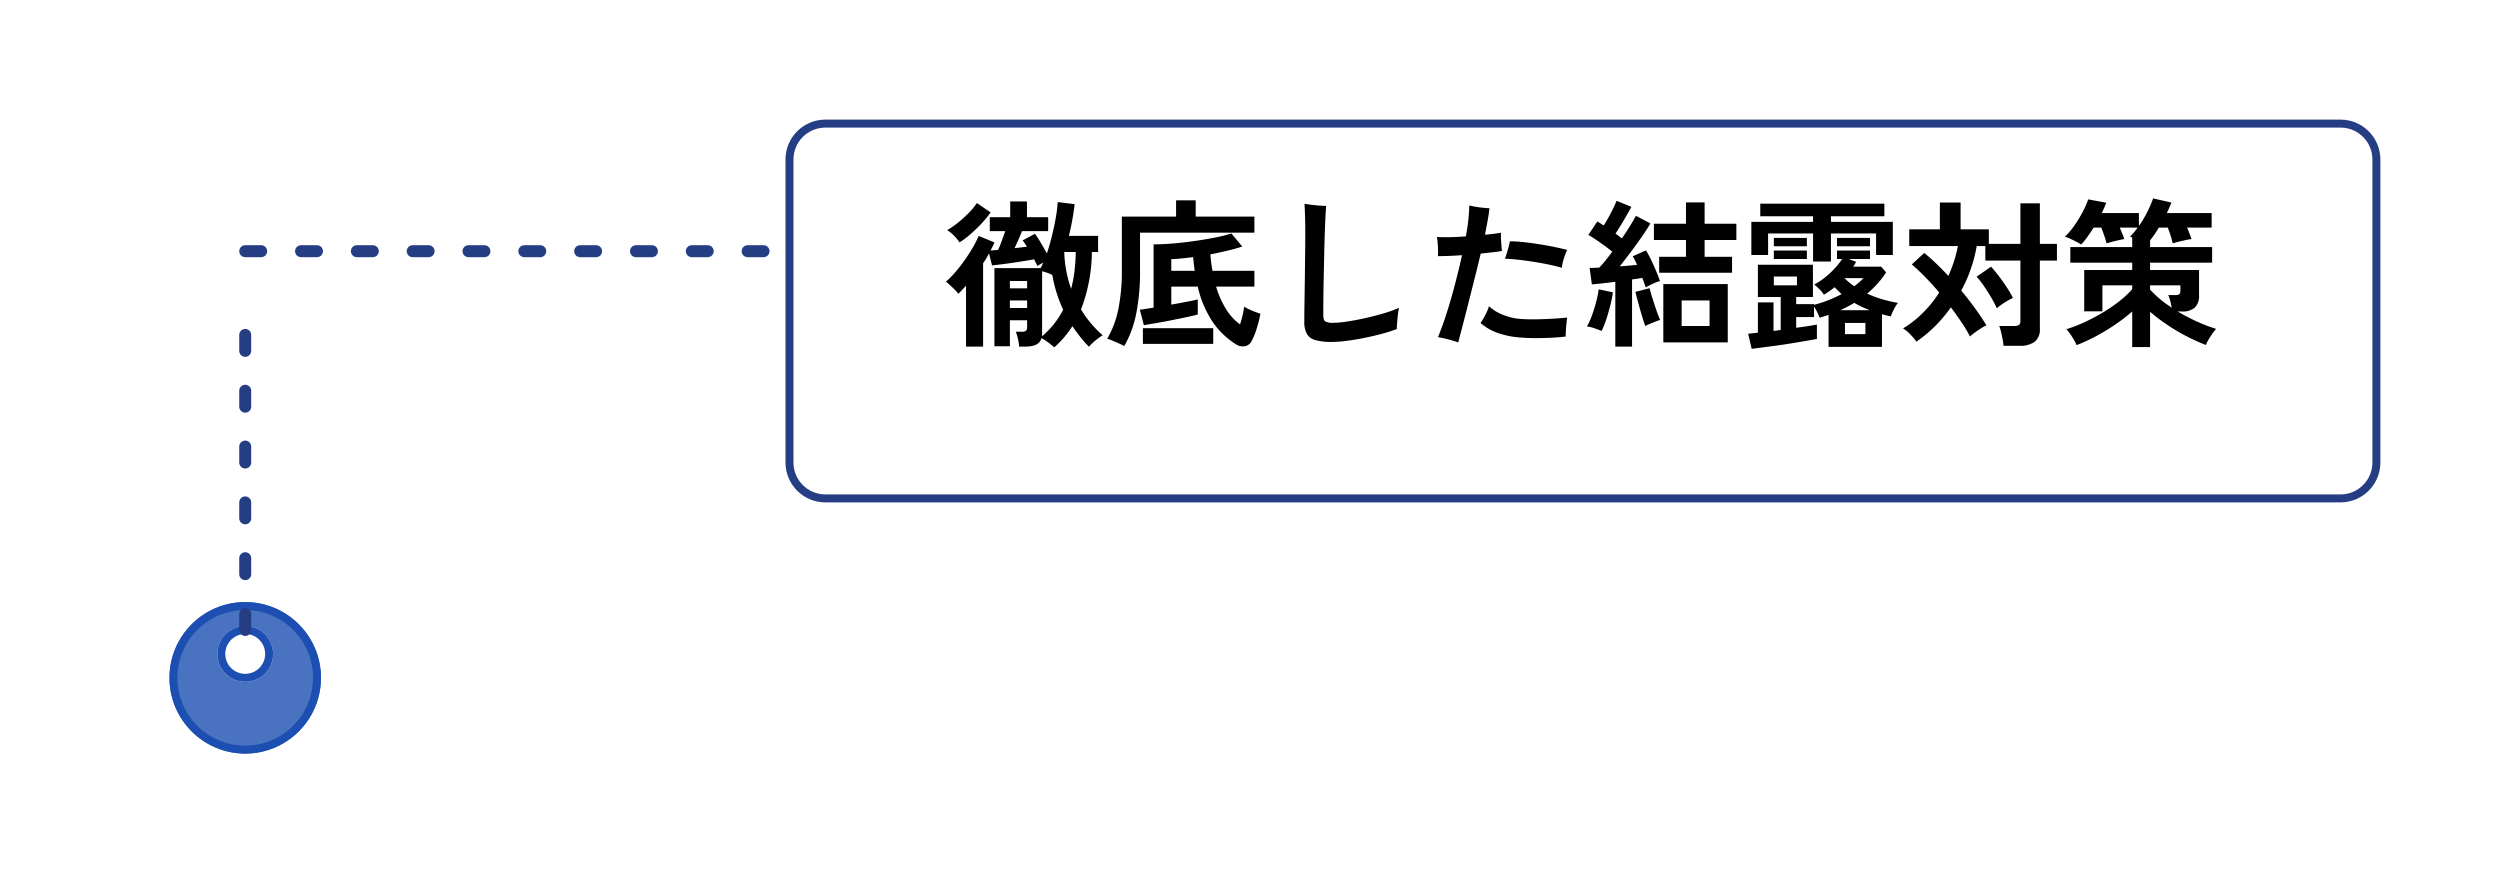 <svg xmlns="http://www.w3.org/2000/svg" xmlns:xlink="http://www.w3.org/1999/xlink" width="313.5" height="109.75" viewBox="0 0 313.5 109.75">
  <defs>
    <filter id="Union_2" x="83.5" y="0" width="230" height="78" filterUnits="userSpaceOnUse">
      <feOffset dy="5" input="SourceAlpha"/>
      <feGaussianBlur stdDeviation="5" result="blur"/>
      <feFlood flood-color="#1c4fb1" flood-opacity="0.2"/>
      <feComposite operator="in" in2="blur"/>
      <feComposite in="SourceGraphic"/>
    </filter>
    <filter id="Ellipse_55" x="12.25" y="66.5" width="37" height="37" filterUnits="userSpaceOnUse">
      <feOffset dy="3" input="SourceAlpha"/>
      <feGaussianBlur stdDeviation="3" result="blur-2"/>
      <feFlood flood-opacity="0.161"/>
      <feComposite operator="in" in2="blur-2"/>
      <feComposite in="SourceGraphic"/>
    </filter>
    <filter id="Line_58" x="0" y="10.75" width="61.5" height="99" filterUnits="userSpaceOnUse">
      <feOffset dy="10" input="SourceAlpha"/>
      <feGaussianBlur stdDeviation="10" result="blur-3"/>
      <feFlood flood-color="#1c4fb1" flood-opacity="0.302"/>
      <feComposite operator="in" in2="blur-3"/>
      <feComposite in="SourceGraphic"/>
    </filter>
  </defs>
  <g id="Group_3883" data-name="Group 3883" transform="translate(5794.5 -1031)">
    <g transform="matrix(1, 0, 0, 1, -5794.5, 1031)" filter="url(#Union_2)">
      <g id="Union_2-2" data-name="Union 2" transform="translate(-1195.5 10)" fill="#fff">
        <path d="M 1489 47.5 L 1299 47.5 C 1296.519 47.5 1294.5 45.481 1294.5 43 L 1294.5 5 C 1294.5 2.519 1296.519 0.5 1299 0.5 L 1489 0.5 C 1491.481 0.5 1493.5 2.519 1493.5 5 L 1493.5 43 C 1493.5 45.481 1491.481 47.5 1489 47.5 Z" stroke="none"/>
        <path d="M 1299 1 C 1296.794 1 1295 2.794 1295 5 L 1295 43 C 1295 45.206 1296.794 47 1299 47 L 1489 47 C 1491.206 47 1493 45.206 1493 43 L 1493 5 C 1493 2.794 1491.206 1 1489 1 L 1299 1 M 1299 0 L 1489 0 C 1491.762 0 1494 2.239 1494 5 L 1494 43 C 1494 45.761 1491.762 48 1489 48 L 1299 48 C 1296.239 48 1294 45.761 1294 43 L 1294 5 C 1294 2.239 1296.239 0 1299 0 Z" stroke="none" fill="#253d83"/>
      </g>
    </g>
    <path id="Path_1597" data-name="Path 1597" d="M13.7,1.56a8.749,8.749,0,0,0-.76-.62A6.667,6.667,0,0,0,12.1.4q-.28,1.06-1.96,1.06H9.3A5.782,5.782,0,0,0,9.15.49,5.191,5.191,0,0,0,8.88-.4h.78a.789.789,0,0,0,.49-.12.538.538,0,0,0,.15-.44v-.88H8.14V1.42H6.2v-9.8h5.78a3.164,3.164,0,0,0,.18-.33q.08-.17.16-.37-.2.12-.4.23a3.454,3.454,0,0,0-.34.21,4.437,4.437,0,0,0-.19-.41q-.11-.21-.21-.43-.56.1-1.3.22t-1.5.23q-.76.11-1.42.19T5.9-8.72l-.38-1.5q-.16.32-.35.63t-.39.61V1.46H2.64V-6.18q-.48.54-.96,1.02a3.923,3.923,0,0,0-.43-.49q-.29-.29-.6-.58a5.851,5.851,0,0,0-.53-.45A11.151,11.151,0,0,0,1.27-7.84,18.509,18.509,0,0,0,2.45-9.35q.57-.81,1.04-1.61a10.607,10.607,0,0,0,.73-1.46l1.98.82q-.1.26-.22.5t-.26.5q.2,0,.44-.02l.5-.04a12.194,12.194,0,0,0,.46-1.13l.44-1.23H5.62v-1.74H8.18v-1.98h2.1v1.98h2.66v1.74H9.66q-.42,1.08-.94,2.14.84-.1,1.56-.18-.14-.22-.28-.43t-.26-.37l1.54-.82a11.943,11.943,0,0,1,.73,1.11q.41.69.77,1.35.36-1.08.65-2.27t.48-2.29a16.188,16.188,0,0,0,.23-1.88l2.12.26q-.1.88-.28,1.9t-.44,2.08H19.2v2.02h-.78a20.484,20.484,0,0,1-1.36,7.2A13.316,13.316,0,0,0,19.78.04a6.679,6.679,0,0,0-.59.4,7.591,7.591,0,0,0-.66.55,4.945,4.945,0,0,0-.47.49A14.034,14.034,0,0,1,16.96.24q-.52-.66-.98-1.34A13.57,13.57,0,0,1,14.93.31,12.1,12.1,0,0,1,13.7,1.56ZM12.16.18a10.718,10.718,0,0,0,2.66-3.34,17.347,17.347,0,0,1-1.36-4.36,5.844,5.844,0,0,0-1.28-.46V-.02A1.018,1.018,0,0,1,12.16.18ZM1.82-11.6a4.688,4.688,0,0,0-.65-.81,4.25,4.25,0,0,0-.89-.73,11.136,11.136,0,0,0,1.43-1,15.364,15.364,0,0,0,1.32-1.21A7.862,7.862,0,0,0,4-16.54l1.72,1.18A12.12,12.12,0,0,1,4.6-13.99a18.3,18.3,0,0,1-1.42,1.37A10.584,10.584,0,0,1,1.82-11.6Zm14,5.82a16.41,16.41,0,0,0,.42-2.21,22.968,22.968,0,0,0,.16-2.41H14.96v.04a15.257,15.257,0,0,0,.26,2.37A14.752,14.752,0,0,0,15.82-5.78ZM8.14-3.38H10.3v-.94H8.14Zm0-2.46H10.3v-.92H8.14ZM36.5,1.18a9.911,9.911,0,0,1-2.89-2.75A13.133,13.133,0,0,1,31.7-6.06H28.38V-3.8q1-.18,1.9-.35t1.42-.31v1.9q-.6.16-1.5.35t-1.91.39q-1.01.2-1.9.35t-1.45.25l-.5-1.94q.32-.04.76-.11l.96-.15v-7.94q1.04,0,2.32-.1t2.63-.29q1.35-.19,2.6-.43a20.3,20.3,0,0,0,2.21-.54l1.36,1.64q-.8.26-1.84.51t-2.16.47q.04.54.11,1.05t.15,1.01H38.8v1.98H34a11.491,11.491,0,0,0,1.23,2.8A6.826,6.826,0,0,0,37-1.32q.18-.54.32-1.15t.2-1.07a5.7,5.7,0,0,0,.6.32q.38.18.78.33t.66.23A16.328,16.328,0,0,1,39.1-.83,8.452,8.452,0,0,1,38.48.72a1.219,1.219,0,0,1-.83.69A1.515,1.515,0,0,1,36.5,1.18ZM22.48,1.4q-.24-.14-.66-.33T20.99.71a4.961,4.961,0,0,0-.65-.23,11.851,11.851,0,0,0,1.39-3.67,24.085,24.085,0,0,0,.45-4.97v-6.68h6.8v-2.04h2.46v2.04H38.8v2.02H24.46v4.66a26.955,26.955,0,0,1-.49,5.55A13.585,13.585,0,0,1,22.48,1.4Zm2.34-.28V-.84h8.82V1.12Zm3.56-9.16h2.94q-.06-.4-.11-.84t-.09-.88q-.74.1-1.45.17t-1.29.09ZM48.54.88A7.689,7.689,0,0,1,46.48.66a1.766,1.766,0,0,1-1.09-.78,3.085,3.085,0,0,1-.33-1.56q0-.94.02-2.22t.04-2.66q.02-1.7.04-3.38t.02-2.88q0-1.08-.03-2.1t-.07-1.52q.28.04.8.11t1.06.11q.54.04.86.04-.04.44-.09,1.4t-.09,2.23q-.04,1.27-.07,2.68t-.06,2.8q-.03,1.39-.04,2.57t-.01,1.98q0,.64.24.82a1.955,1.955,0,0,0,1.04.18,12.187,12.187,0,0,0,1.64-.15q1.04-.15,2.26-.42t2.37-.61a15.58,15.58,0,0,0,1.95-.7,6.81,6.81,0,0,0-.14.84q-.06.52-.1,1.02t-.04.8a18.1,18.1,0,0,1-1.91.61Q53.66.16,52.5.39T50.3.75A14.567,14.567,0,0,1,48.54.88ZM64.36.94Q63.8.74,63.07.55T61.82.28q.58-1.4,1.12-3.1t1.02-3.54q.48-1.84.88-3.64-1.62.12-3.02.12.02-.28.01-.74t-.05-.93q-.04-.47-.08-.73.74.04,1.69.02t1.93-.1q.22-1.16.32-2.16t.1-1.7q.3.06.76.14t.95.13q.49.05.83.07-.08.74-.24,1.6l-.32,1.72q.58-.06,1.09-.12t.91-.14a10.942,10.942,0,0,0,.03,1.19q.05.71.09,1.11-.52.08-1.21.16t-1.45.16q-.32,1.36-.72,2.95t-.8,3.17q-.4,1.58-.74,2.89T64.36.94ZM72.12.32A10.569,10.569,0,0,1,69.2-.29,6.49,6.49,0,0,1,67.16-1.5a9.41,9.41,0,0,0,.6-1.01,6.046,6.046,0,0,0,.46-1.09,5.446,5.446,0,0,0,1.73,1.07A7.255,7.255,0,0,0,72.26-2q.88.06,1.95.04t2.08-.08q1.01-.06,1.73-.14-.04.32-.09.79t-.07.9q-.02.43-.02.69-.76.1-1.75.15T74.07.4Q73.04.4,72.12.32Zm5.24-8.74q-1.04-.3-2.33-.54t-2.56-.4q-1.27-.16-2.25-.2.16-.42.35-1.08t.27-1.1a16.337,16.337,0,0,1,1.69.1q.95.1,1.96.26t1.93.35q.92.19,1.6.37a8.335,8.335,0,0,0-.42,1.1A5.3,5.3,0,0,0,77.36-8.42Zm6.7,9.88V-6.66q-.82.1-1.59.19t-1.35.13L80.84-8.4q.26,0,.57-.01t.63-.03a11.248,11.248,0,0,0,.78-.88q.42-.52.86-1.12-.64-.52-1.46-1.1t-1.54-1l1.12-1.68a4.1,4.1,0,0,1,.4.23q.2.13.4.27.3-.46.62-1.04t.59-1.14q.27-.56.41-.92l1.86.76q-.44.8-.98,1.72T84.08-12.7a4.777,4.777,0,0,1,.42.3q.2.16.38.3.58-.84,1.04-1.59t.72-1.25l1.82.96q-.42.72-1.07,1.66t-1.38,1.91q-.73.97-1.39,1.81.58-.04,1.13-.09t1.03-.09a5.751,5.751,0,0,0-.54-1.08l1.66-.74a11.135,11.135,0,0,1,.65,1.19q.33.69.63,1.4t.48,1.25a5.345,5.345,0,0,0-.89.34q-.51.24-.89.46-.08-.22-.19-.53t-.25-.67q-.28.06-.61.11t-.67.09V1.46ZM90.08.94V-6.38h8.08V.94ZM89.56-7.8v-2h3.36v-2.1H88.9v-2.04h4.02v-2.68h2.34v2.68h3.98v2.04H95.26v2.1H98.7v2Zm2.82,6.68h3.5v-3.2h-3.5ZM82.34-.5q-.38-.16-.91-.34a4.279,4.279,0,0,0-.93-.22,8.275,8.275,0,0,0,.62-1.36q.3-.82.53-1.7a14.017,14.017,0,0,0,.33-1.6l1.78.38a15.842,15.842,0,0,1-.33,1.64q-.23.92-.51,1.77A9.874,9.874,0,0,1,82.34-.5Zm5.48-.62q-.12-.32-.29-.86t-.35-1.17q-.18-.63-.34-1.23T86.58-5.4l1.78-.46q.12.5.36,1.27t.5,1.52q.26.75.46,1.19-.38.12-.95.35T87.82-1.12Zm13.34,2.86-.44-1.88q.24-.04.55-.07t.67-.07v-3.8h1.96V-.5l.9-.12V-4.76h-2.86V-8.8h6.9v4.04h-2.1v.9h2.24v.08a13.462,13.462,0,0,0,1.78-.57,17.621,17.621,0,0,0,1.68-.77q-.22-.2-.44-.42l-.44-.44a12.583,12.583,0,0,1-1.34.94,3.645,3.645,0,0,0-.55-.68,5.282,5.282,0,0,0-.67-.6,8.235,8.235,0,0,0,1.33-.87,10.69,10.69,0,0,0,1.24-1.15,8.817,8.817,0,0,0,.93-1.18h-.64v-1.06H116v1.06h-2.66l.92.36-.36.6h3.5l.62.72a11.46,11.46,0,0,1-1.08,1.41,12.136,12.136,0,0,1-1.3,1.25,14.425,14.425,0,0,0,1.9.71,15.974,15.974,0,0,0,1.96.45,4.615,4.615,0,0,0-.52.84,7.889,7.889,0,0,0-.38.86q-.26-.06-.54-.13t-.56-.15V1.5h-6.7v-4q-.28.08-.56.17t-.56.17a7.624,7.624,0,0,0-.7-1.4v1.32h-2.24V-.9q.82-.1,1.5-.21t1.1-.19V.5q-.5.1-1.32.24t-1.78.3q-.96.16-1.93.29l-1.8.24Q101.68,1.68,101.16,1.74Zm7.7-10.94v-3.52h-5.64v2.7h-2.1v-4.16h7.74v-.7h-6.62v-1.58H117.8v1.58h-6.7v.7h7.76v4.16h-2.1v-2.7H111.1V-9.2Zm-4.92-.32v-1.06h4.14v1.06Zm0-1.6v-1.04h4.14v1.04Zm7.92,0v-1.04H116v1.04Zm1,11.02h2.56V-1.5h-2.56Zm-8.92-6.12h2.9v-1.1h-2.9Zm8.34,3.12h3.68a13.7,13.7,0,0,1-1.94-.92q-.42.26-.85.48T112.28-3.1Zm1.74-3a9.342,9.342,0,0,0,1.16-1.02H112.8q.28.28.59.54T114.02-6.1Zm18.72,7.46a6.4,6.4,0,0,0-.11-.81q-.09-.47-.2-.93a4.718,4.718,0,0,0-.23-.74h1.88a1.053,1.053,0,0,0,.6-.13.624.624,0,0,0,.18-.53V-9.32h-4.4v-1.82h-1.08a18.293,18.293,0,0,1-1.94,5.58q.92,1.1,1.73,2.22T130.6-1.2a4.181,4.181,0,0,0-.7.38q-.4.26-.77.53a5.086,5.086,0,0,0-.59.49,17.087,17.087,0,0,0-1.07-1.79q-.63-.93-1.33-1.87a17.175,17.175,0,0,1-4.32,4.3,8.374,8.374,0,0,0-.77-.91,4.387,4.387,0,0,0-.91-.75,12.9,12.9,0,0,0,2.45-1.91,14.748,14.748,0,0,0,2.09-2.59q-.86-1.02-1.75-1.93t-1.69-1.59l1.56-1.44q.72.58,1.49,1.32t1.53,1.56a16.377,16.377,0,0,0,1.2-3.74h-6.1v-2.1h3.84V-16.6h2.6v3.36h3.54v1.82h3.96V-16.5h2.44v5.08h2.14v2.1H137.3V-.78a1.96,1.96,0,0,1-.64,1.63,3.08,3.08,0,0,1-1.94.51Zm-.84-4.7a11.605,11.605,0,0,0-.65-1.26q-.43-.74-.93-1.48a9.281,9.281,0,0,0-.96-1.22l1.82-1.26q.52.58,1.04,1.27t.97,1.38a11.557,11.557,0,0,1,.73,1.27,9.038,9.038,0,0,0-1.03.57A7.209,7.209,0,0,0,131.9-3.34Zm16.98,4.86V-2.94a21.909,21.909,0,0,1-2.16,1.66A26.493,26.493,0,0,1,144.3.18a20.912,20.912,0,0,1-2.4,1.1,4.064,4.064,0,0,0-.33-.67q-.23-.39-.49-.76a4.411,4.411,0,0,0-.46-.57,17.617,17.617,0,0,0,2.22-.85,24.247,24.247,0,0,0,2.29-1.2,19.642,19.642,0,0,0,2.1-1.43,11.99,11.99,0,0,0,1.65-1.54v-.48h-3.74v3.26h-2.28V-8.14h6.02v-.92h-7.76v-1.96h7.76v-1.2a.878.878,0,0,0-.15-.06q-.07-.02-.13-.04a7.586,7.586,0,0,0,.96-1.14h-2.24q.16.38.32.77a6.573,6.573,0,0,1,.24.67q-.26.04-.7.14t-.86.21q-.42.11-.66.19a9.217,9.217,0,0,0-.27-.92q-.19-.56-.39-1.06h-.96q-.38.62-.79,1.18a9.753,9.753,0,0,1-.77.94q-.18-.12-.58-.33t-.81-.4a3.942,3.942,0,0,0-.65-.25,8.732,8.732,0,0,0,1.19-1.4,16.345,16.345,0,0,0,1.03-1.69,10.683,10.683,0,0,0,.7-1.59l2.26.42q-.12.32-.26.64t-.3.66h4.66v1.62a13.484,13.484,0,0,0,1.05-1.76,13.985,13.985,0,0,0,.73-1.7l2.3.52q-.12.3-.27.64t-.31.68h5.62v1.82h-3.08q.16.38.31.77t.25.67q-.34.04-.8.14t-.89.21q-.43.11-.67.19a8.972,8.972,0,0,0-.26-.96q-.18-.56-.36-1.02h-1.12q-.26.44-.54.85t-.56.75v.84h7.78v1.96h-7.78v.92h6.14v3.16a2.048,2.048,0,0,1-.52,1.54,2.3,2.3,0,0,1-1.64.5h-.52a24.867,24.867,0,0,0,2.44,1.27,19.681,19.681,0,0,0,2.38.91,6.169,6.169,0,0,0-.46.59q-.26.37-.49.76a4.064,4.064,0,0,0-.33.67,23.155,23.155,0,0,1-2.4-1.08,24.762,24.762,0,0,1-2.42-1.43,22.741,22.741,0,0,1-2.18-1.65V1.52Zm4.96-4.94q-.08-.4-.19-.83A4.931,4.931,0,0,0,153.4-5h.86a.878.878,0,0,0,.53-.11.551.551,0,0,0,.13-.43v-.68h-3.8v.54A13.6,13.6,0,0,0,153.84-3.42Z" transform="translate(-5676 1073)"/>
    <g id="Group_490" data-name="Group 490" transform="translate(-4332.25 862.5) rotate(90)">
      <g id="Ellipse_57" data-name="Ellipse 57" transform="translate(234 1415)" fill="#1c4fb1" stroke="#1c4fb1" stroke-width="1" opacity="0">
        <circle cx="16.5" cy="16.5" r="16.5" stroke="none"/>
        <circle cx="16.5" cy="16.5" r="16" fill="none"/>
      </g>
      <g transform="matrix(0, -1, 1, 0, 168.5, 1462.25)" filter="url(#Ellipse_55)">
        <g id="Ellipse_55-2" data-name="Ellipse 55" transform="translate(40.25 72.5) rotate(90)" fill="rgba(28,79,177,0.8)" stroke="#1c4fb1" stroke-width="1">
          <circle cx="9.5" cy="9.5" r="9.5" stroke="none"/>
          <circle cx="9.5" cy="9.5" r="9" fill="none"/>
        </g>
      </g>
      <g id="Ellipse_56" data-name="Ellipse 56" transform="translate(247 1428)" fill="#fff" stroke="#1c4fb1" stroke-width="1">
        <circle cx="3.5" cy="3.5" r="3.5" stroke="none"/>
        <circle cx="3.5" cy="3.5" r="3" fill="none"/>
      </g>
    </g>
    <g transform="matrix(1, 0, 0, 1, -5794.5, 1031)" filter="url(#Line_58)">
      <line id="Line_58-2" data-name="Line 58" x1="37.5" transform="translate(30.75 31.5) rotate(90)" fill="none" stroke="#253d83" stroke-linecap="round" stroke-width="1.5" stroke-dasharray="2 5"/>
    </g>
    <path id="Path_923" data-name="Path 923" d="M628,1522.5v-67.124" transform="translate(-4241.25 434.5) rotate(90)" fill="none" stroke="#253d83" stroke-linecap="round" stroke-width="1.5" stroke-dasharray="2 5"/>
  </g>
</svg>
